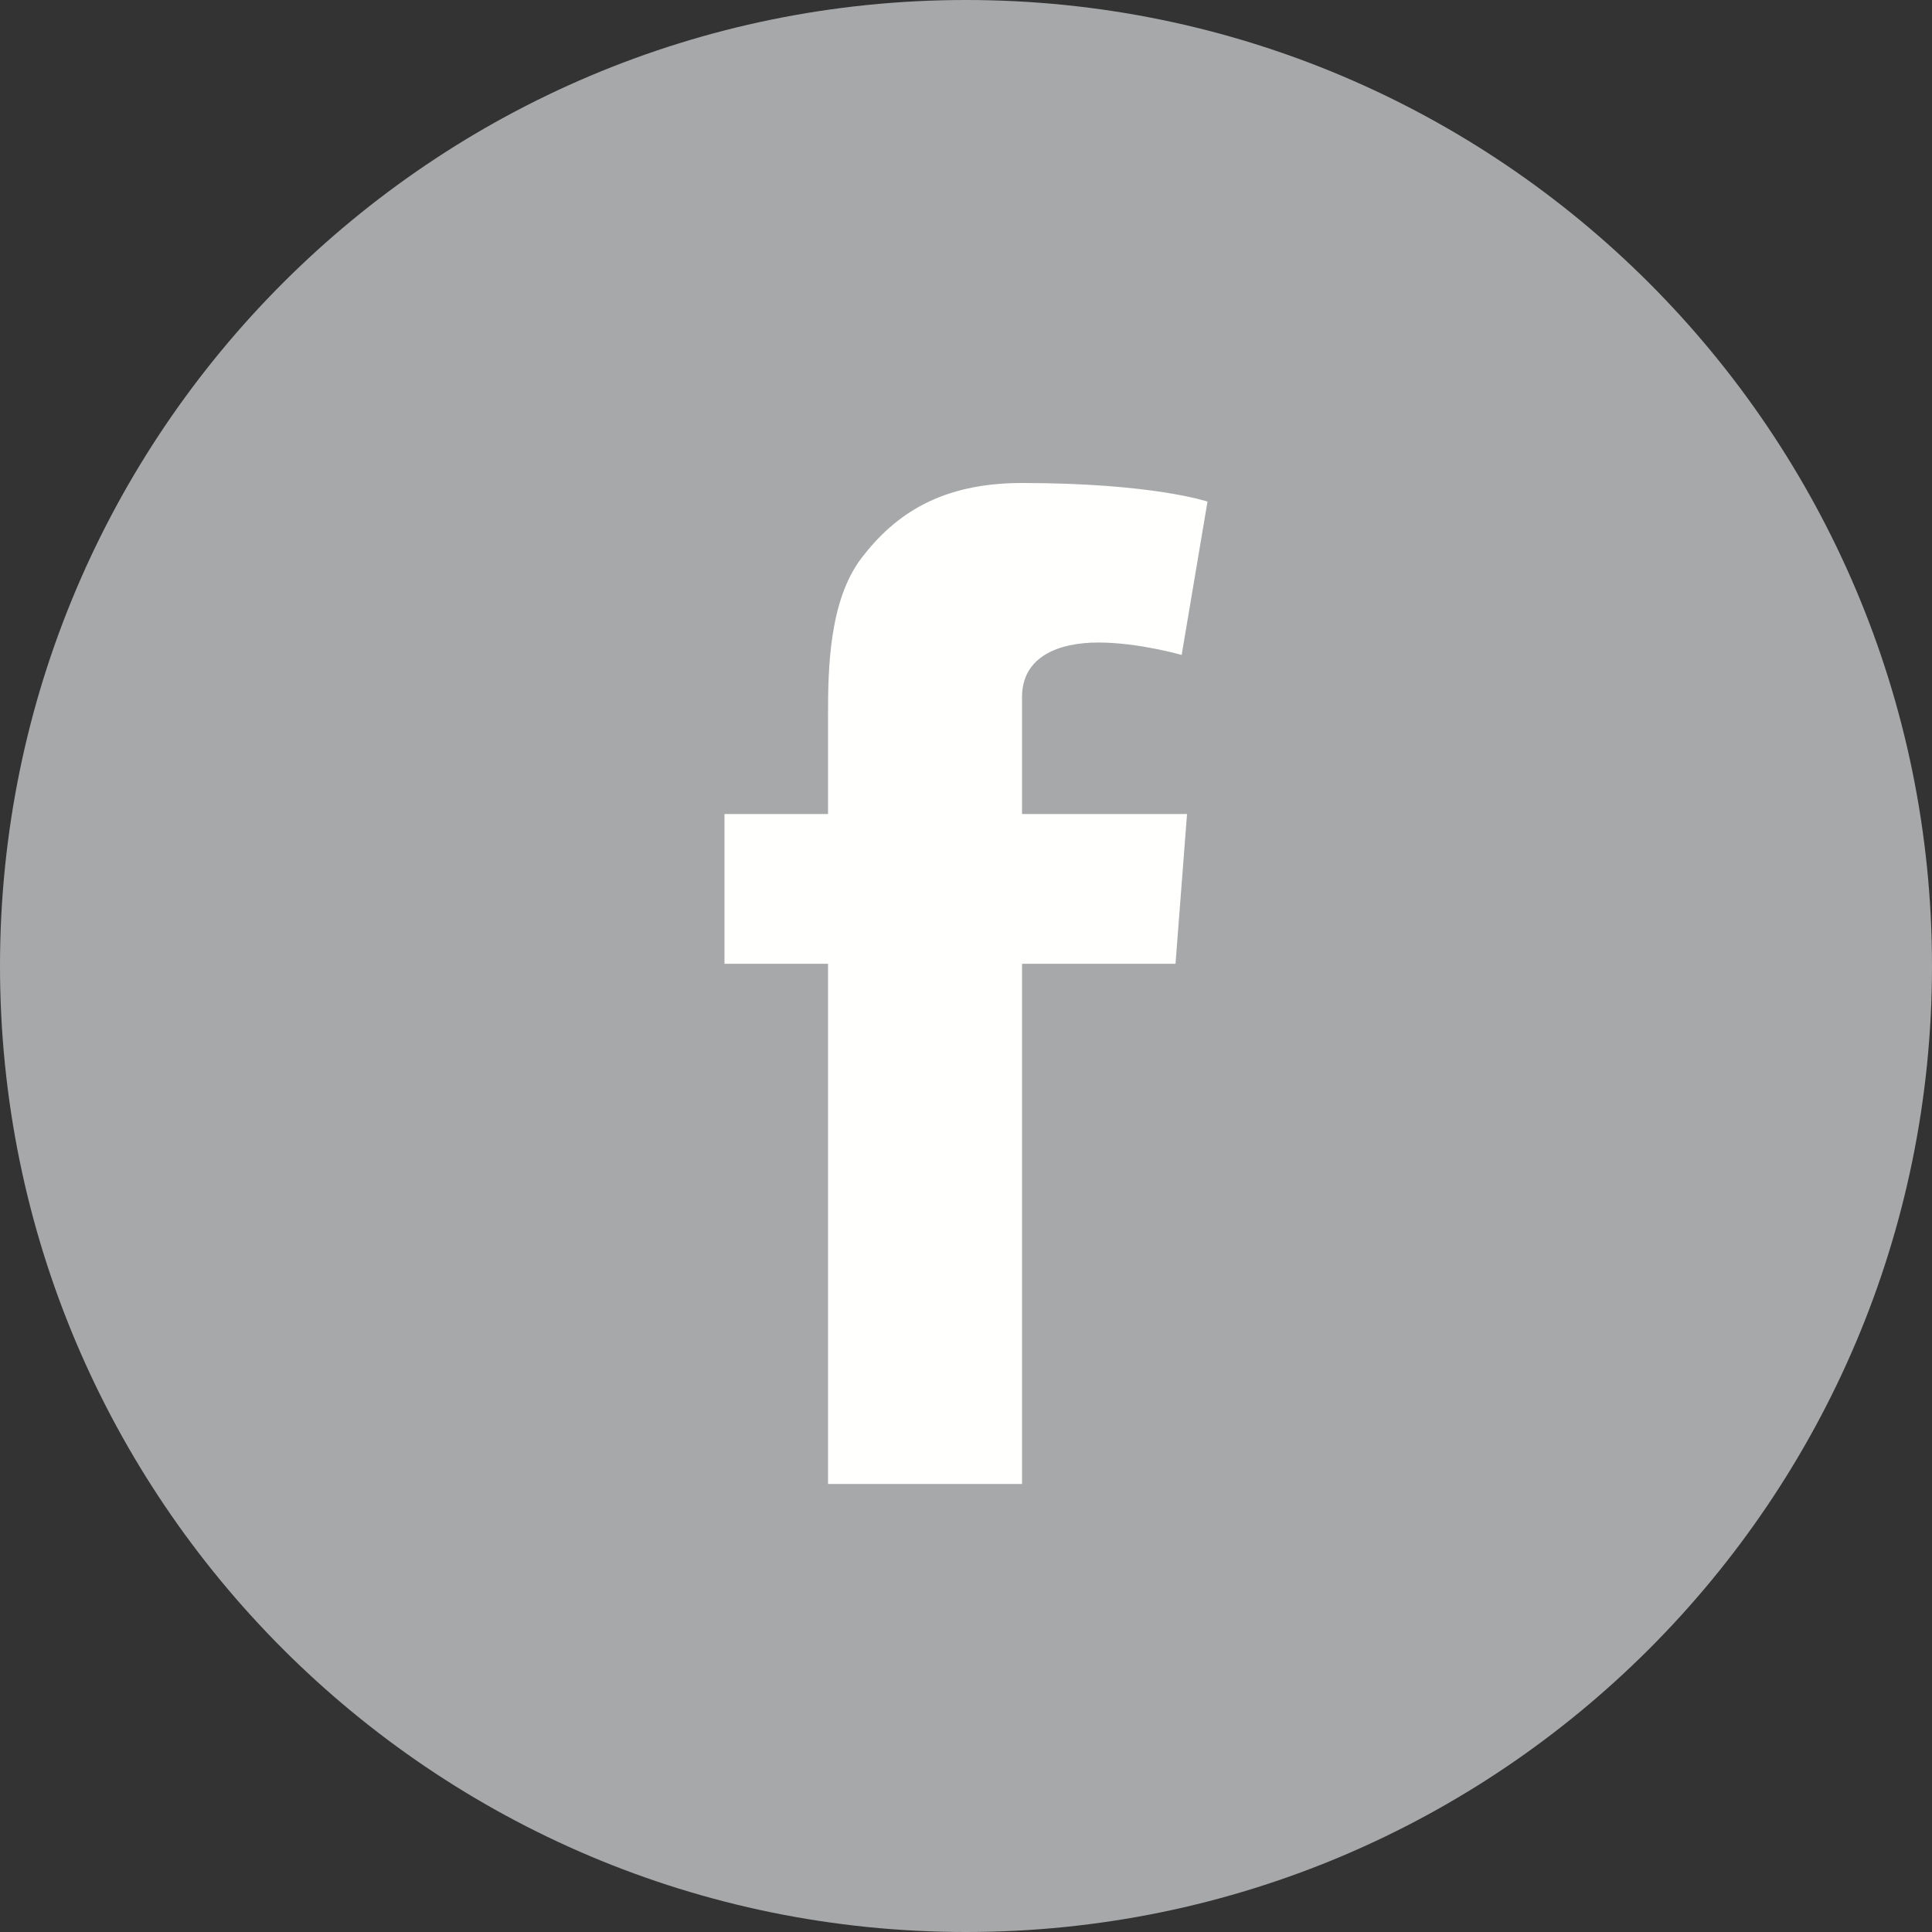 <svg xmlns="http://www.w3.org/2000/svg" width="32" height="32" viewBox="0 0 32 32">
    <rect x="0" y="0" width="32" height="32" fill="#333333" stroke="none"/>
    <g fill="none" fill-rule="evenodd">
        <path fill="#A7A8A9" d="M16 32c8.836 0 16-7.163 16-16 0-8.836-7.164-16-16-16C7.163 0 0 7.164 0 16c0 8.837 7.163 16 16 16"/>
        <path fill="#FFFFFE" d="M12 13.483h1.715v-1.666c0-.735.018-1.867.551-2.57C14.83 8.506 15.6 8 16.928 8 19.09 8 20 8.308 20 8.308l-.428 2.54s-.714-.206-1.381-.206-1.263.238-1.263.904v1.937h2.733l-.191 2.48h-2.542v8.616h-3.213v-8.616H12v-2.48"/>
    </g>
</svg>
